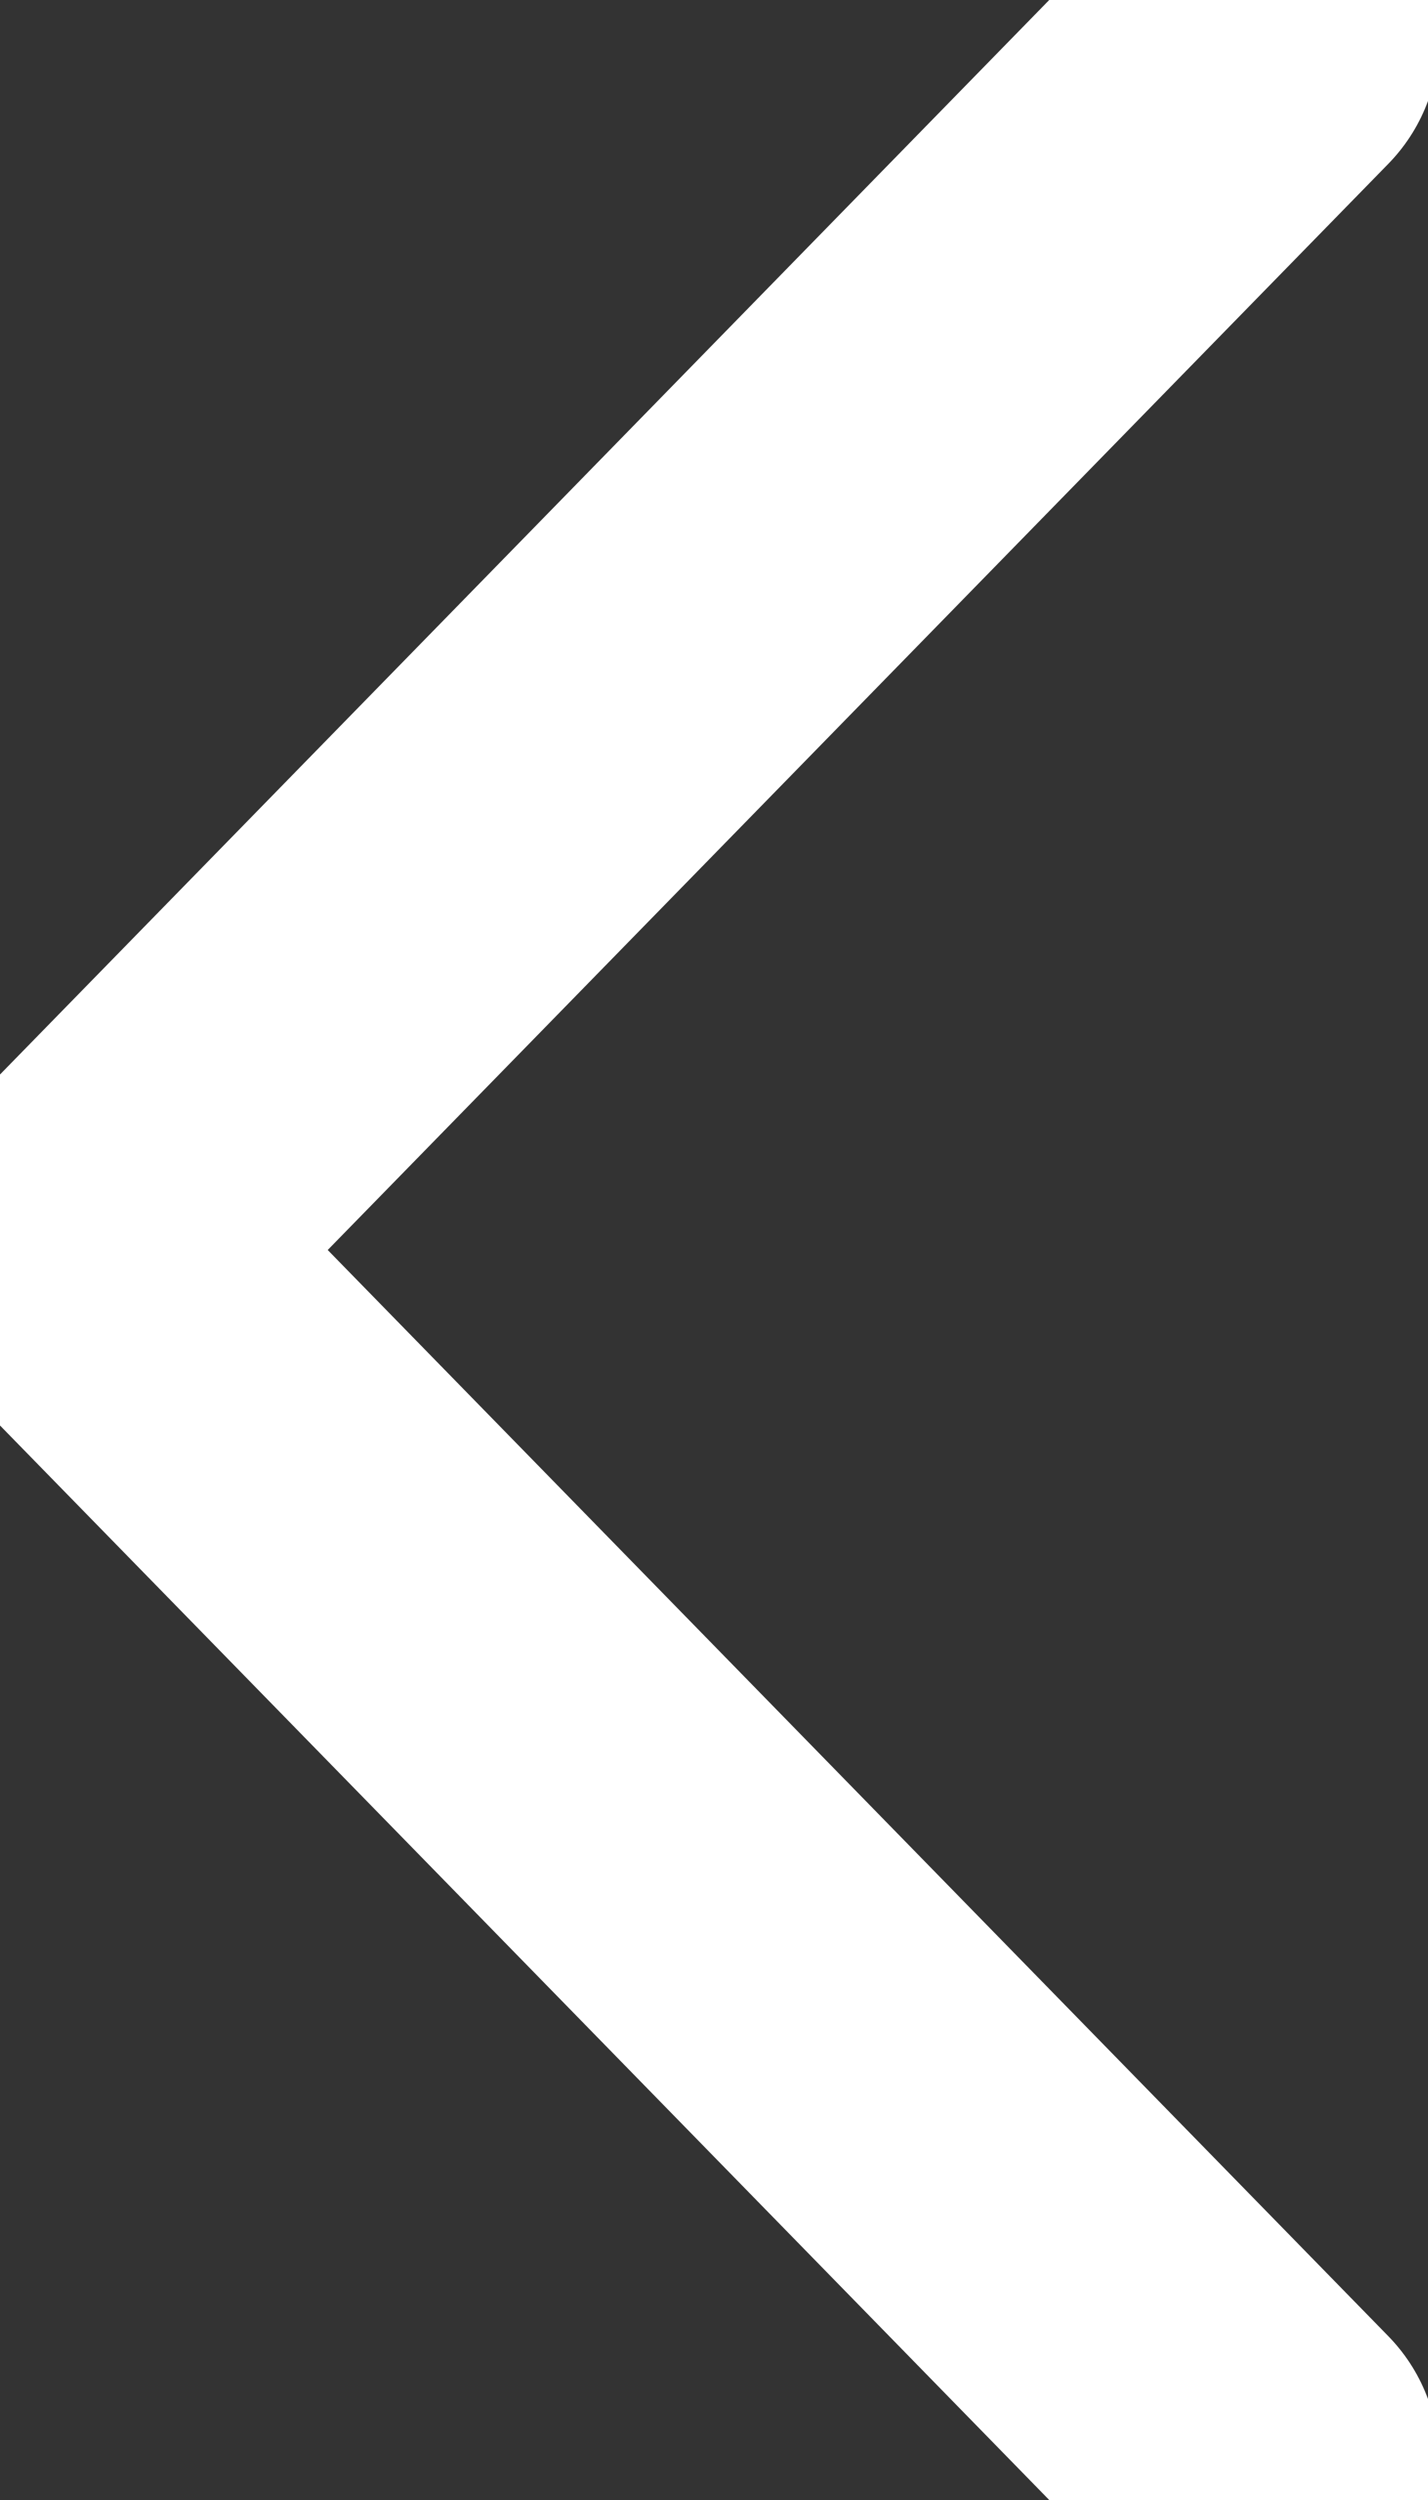 <svg width="8" height="14" viewBox="0 0 8 14" fill="none" xmlns="http://www.w3.org/2000/svg">
<rect x="0" y="0" width="8" height="14" fill="#333333" stroke="none"/>
<path d="M7.062 0.219L0.438 7L7.062 13.781" stroke="white" stroke-width="2" stroke-linecap="round" stroke-linejoin="round"/>
</svg>
